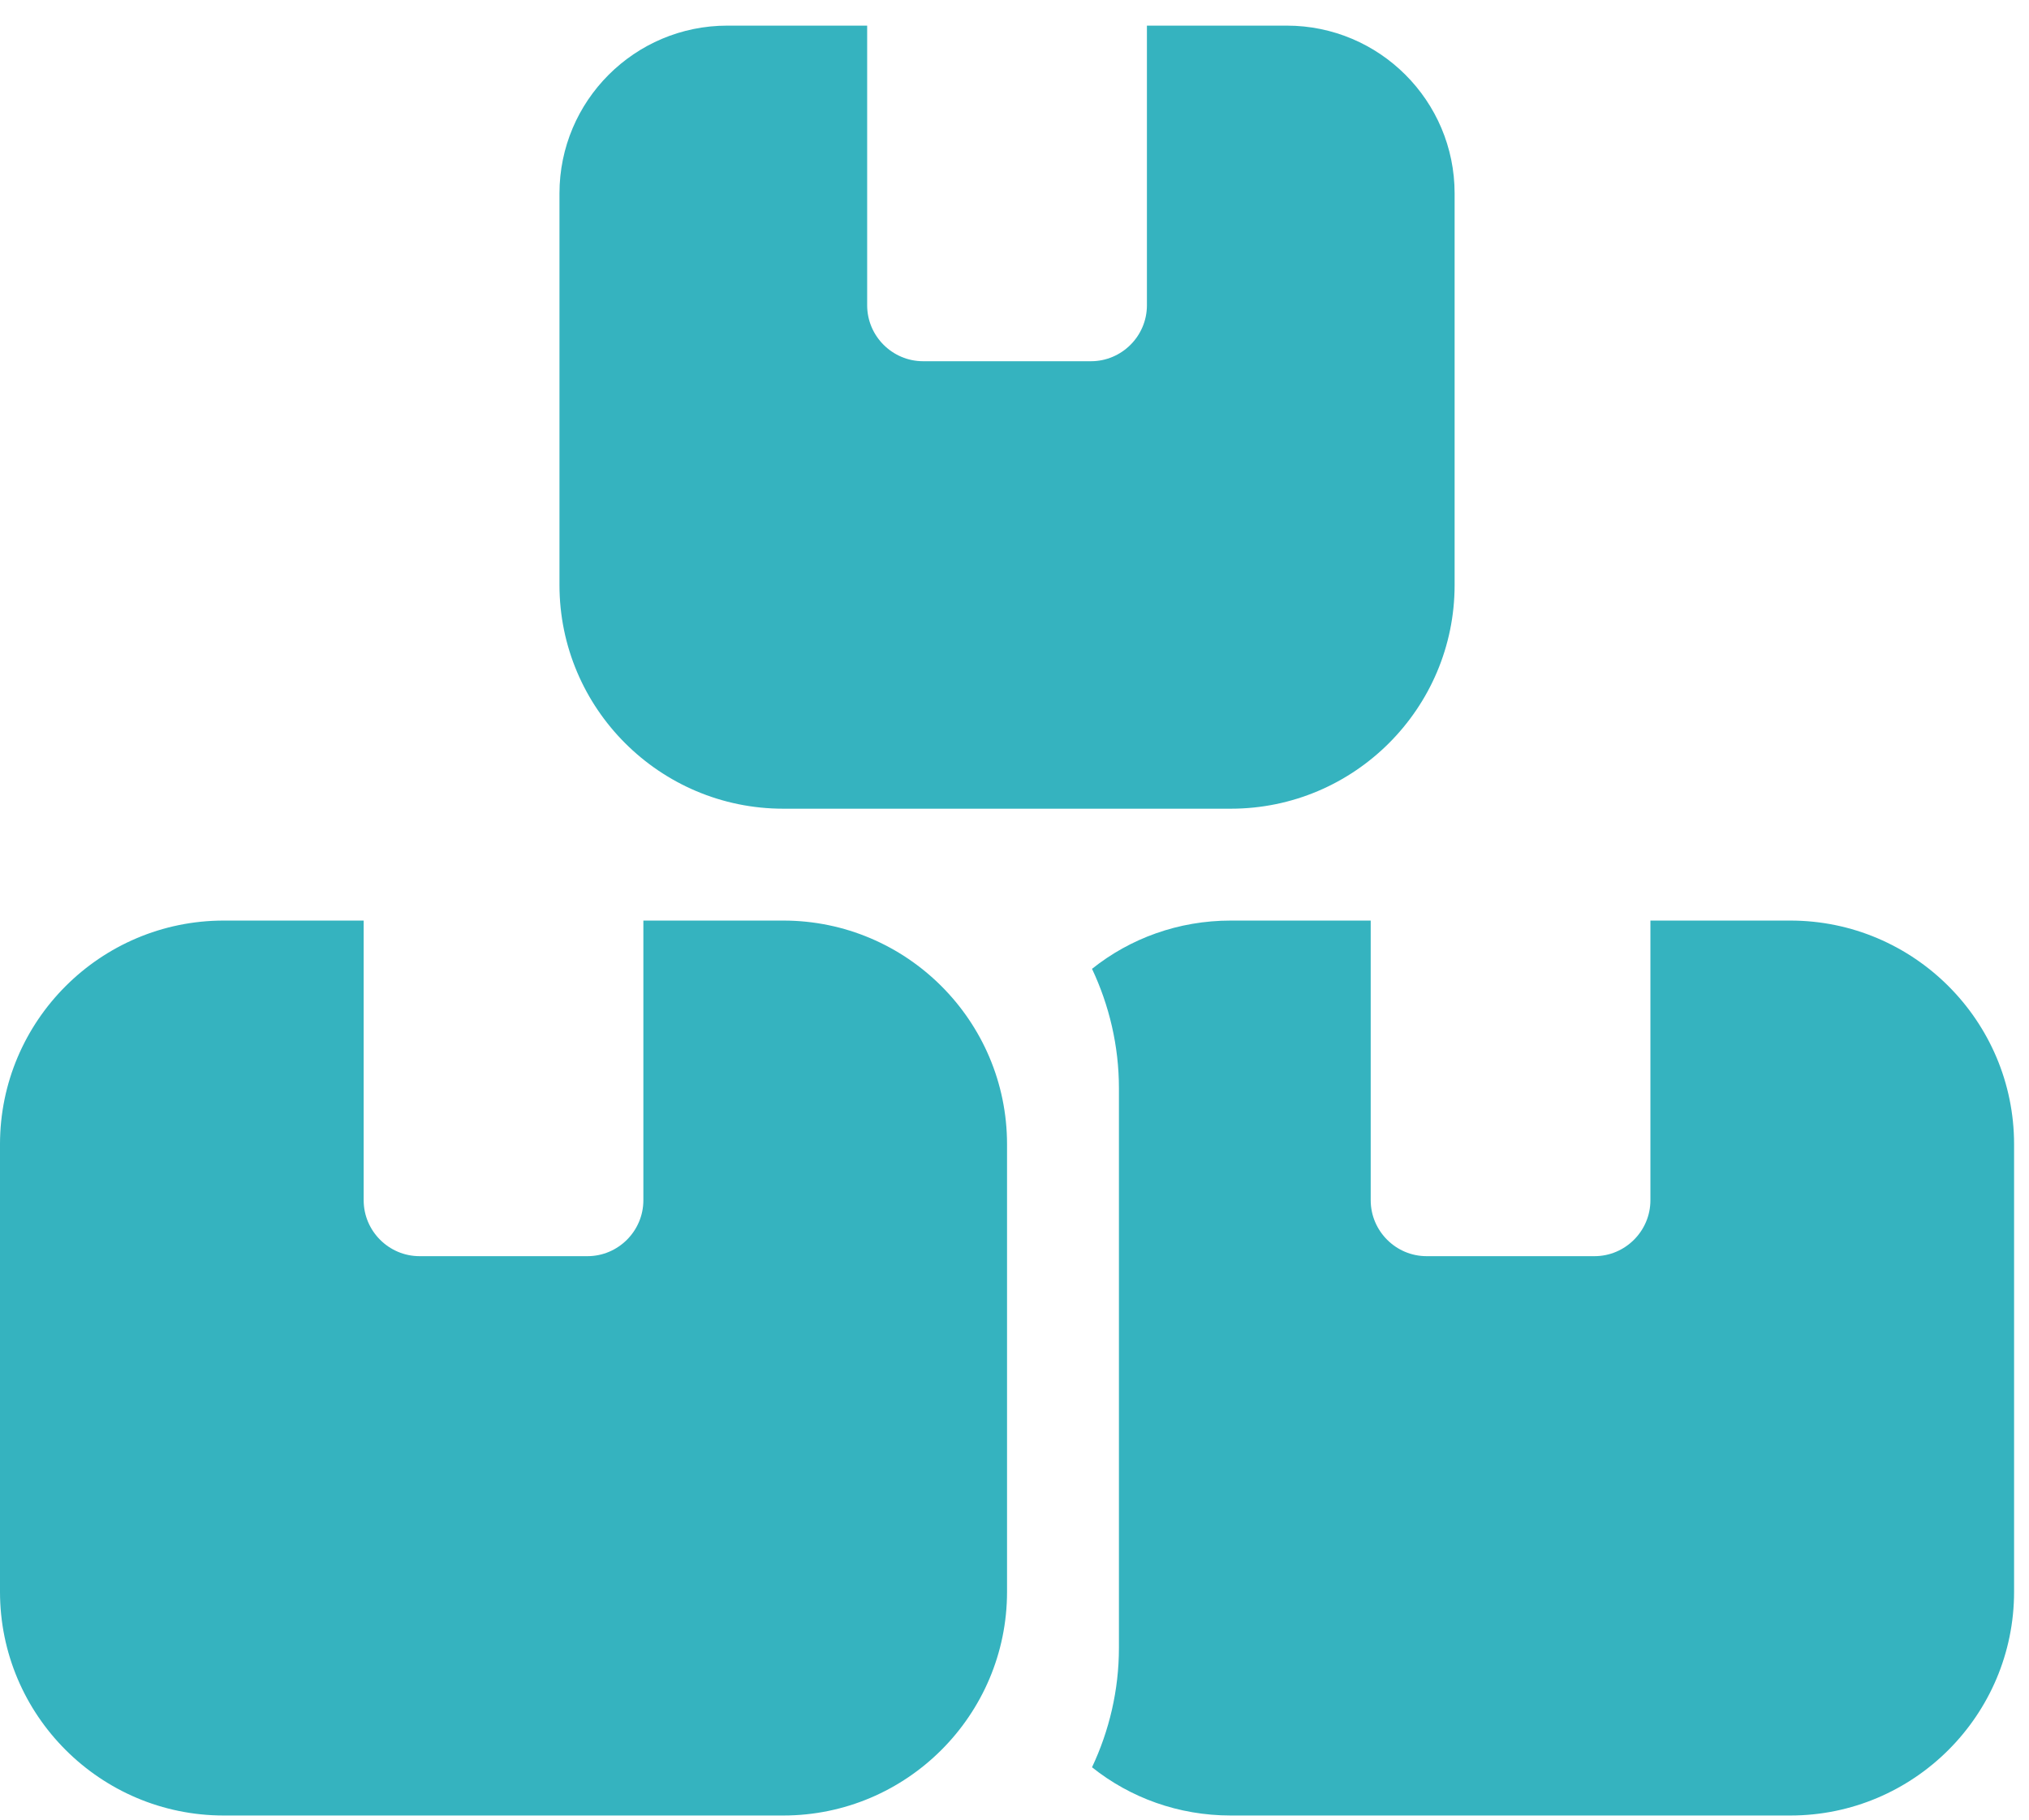 <svg width="68" height="61" viewBox="0 0 68 61" fill="none" xmlns="http://www.w3.org/2000/svg">
<path d="M29.062 0.859H24.375C21.27 0.859 18.75 3.379 18.75 6.484V19.609C18.75 23.746 22.113 27.109 26.25 27.109H41.25C45.387 27.109 48.75 23.746 48.75 19.609V6.484C48.75 3.379 46.23 0.859 43.125 0.859H38.438V10.234C38.438 11.266 37.594 12.109 36.562 12.109H30.938C29.906 12.109 29.062 11.266 29.062 10.234V0.859ZM7.5 30.859C3.363 30.859 0 34.223 0 38.359V53.359C0 57.496 3.363 60.859 7.5 60.859H26.25C30.387 60.859 33.75 57.496 33.75 53.359V38.359C33.75 34.223 30.387 30.859 26.25 30.859H21.562V40.234C21.562 41.266 20.719 42.109 19.688 42.109H14.062C13.031 42.109 12.188 41.266 12.188 40.234V30.859H7.5ZM41.25 60.859H60C64.137 60.859 67.5 57.496 67.5 53.359V38.359C67.5 34.223 64.137 30.859 60 30.859H55.312V40.234C55.312 41.266 54.469 42.109 53.438 42.109H47.812C46.781 42.109 45.938 41.266 45.938 40.234V30.859H41.25C39.492 30.859 37.875 31.457 36.598 32.477C37.172 33.695 37.5 35.055 37.5 36.484V55.234C37.5 56.664 37.172 58.023 36.598 59.242C37.875 60.262 39.492 60.859 41.25 60.859Z" fill="#35B3BF"/>
</svg>
